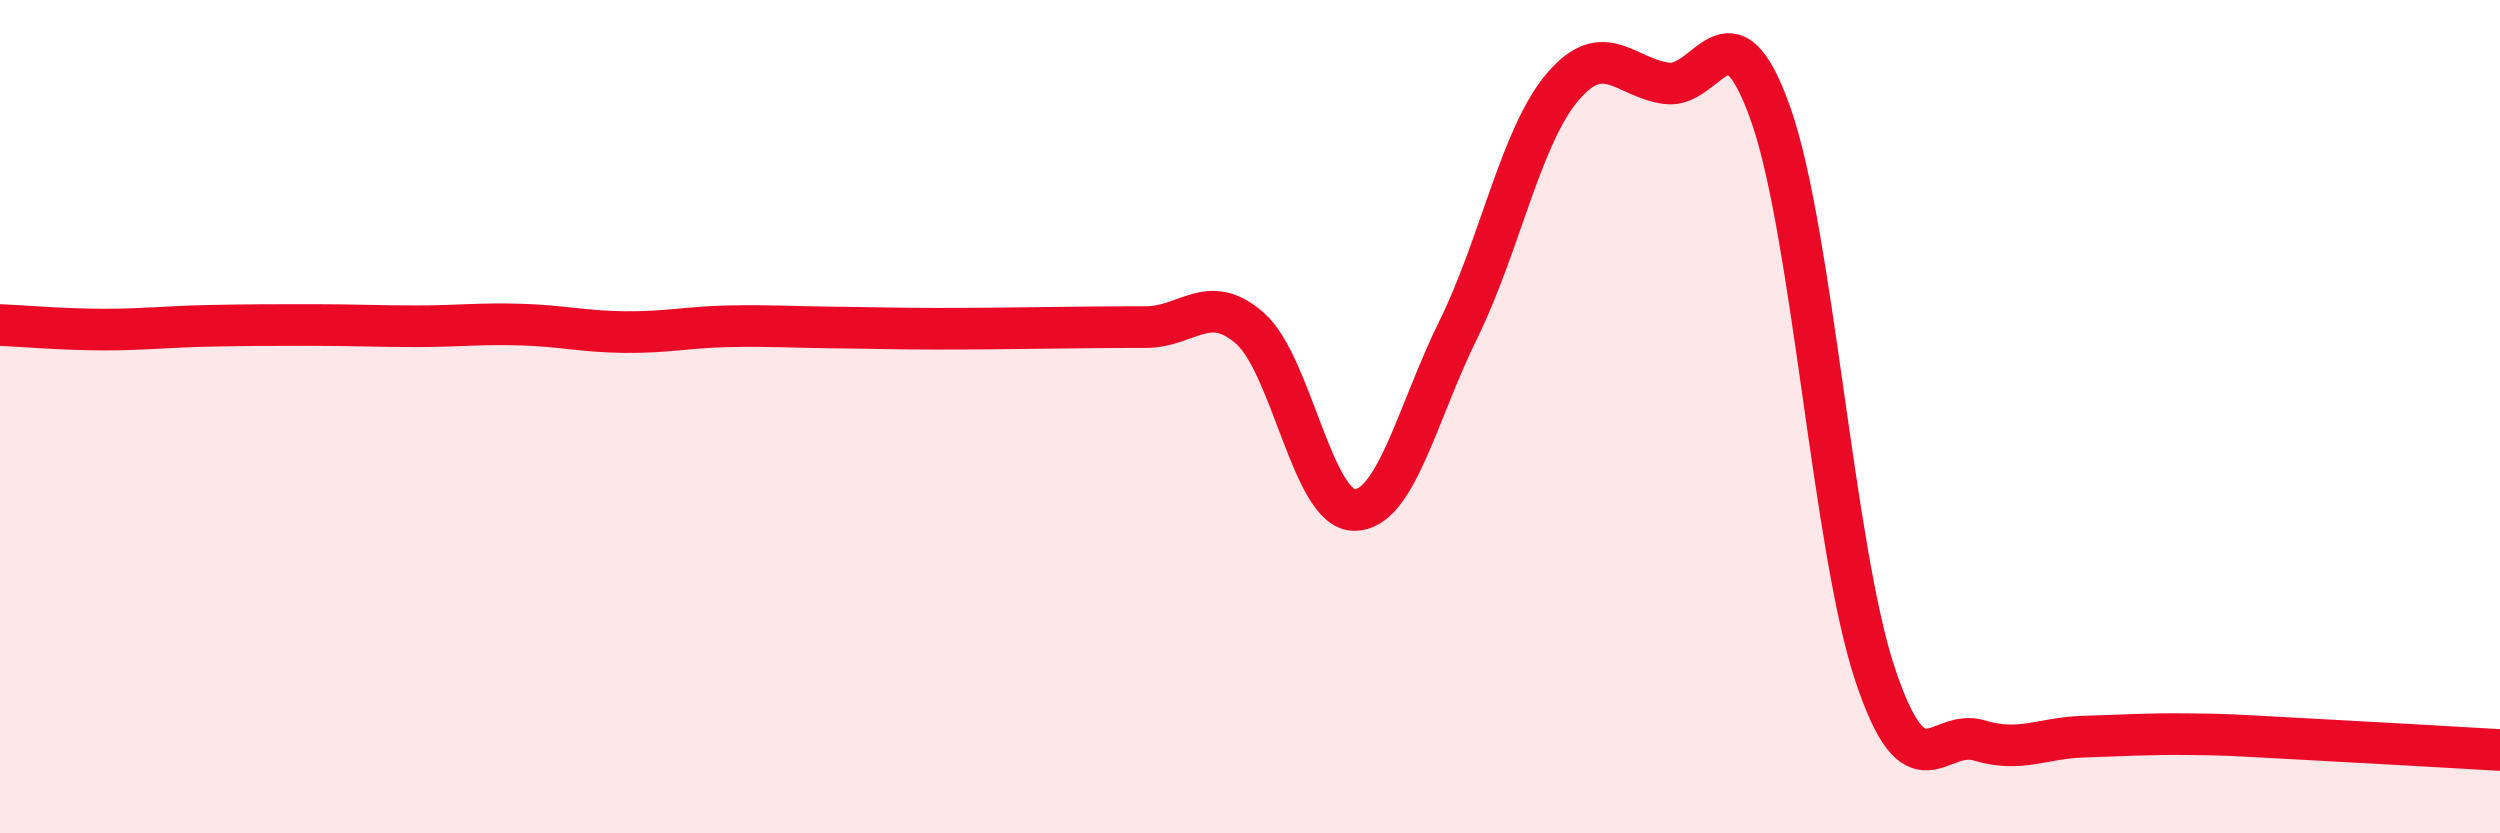 
    <svg width="60" height="20" viewBox="0 0 60 20" xmlns="http://www.w3.org/2000/svg">
      <path
        d="M 0,7.8 C 0.5,7.82 1.5,7.91 2.5,7.91 C 3.5,7.91 4,7.84 5,7.82 C 6,7.8 6.5,7.8 7.5,7.8 C 8.5,7.8 9,7.83 10,7.83 C 11,7.83 11.5,7.76 12.5,7.79 C 13.5,7.82 14,7.96 15,7.97 C 16,7.98 16.5,7.85 17.5,7.83 C 18.5,7.81 19,7.85 20,7.86 C 21,7.87 21.5,7.89 22.5,7.89 C 23.5,7.89 24,7.88 25,7.87 C 26,7.86 26.5,7.85 27.5,7.85 C 28.5,7.85 29,7 30,7.88 C 31,8.76 31.5,12.23 32.5,12.24 C 33.5,12.25 34,9.94 35,7.91 C 36,5.88 36.5,3.27 37.5,2.09 C 38.5,0.91 39,1.87 40,2 C 41,2.13 41.5,-0.09 42.5,2.75 C 43.5,5.59 44,13.18 45,16.18 C 46,19.18 46.5,17.47 47.5,17.77 C 48.5,18.07 49,17.71 50,17.68 C 51,17.65 51.5,17.61 52.5,17.62 C 53.5,17.63 53.5,17.64 55,17.72 C 56.5,17.8 59,17.94 60,18L60 20L0 20Z"
        fill="#EB0A25"
        opacity="0.1"
        stroke-linecap="round"
        stroke-linejoin="round"
      />
      <path
        d="M 0,7.8 C 0.5,7.82 1.5,7.91 2.5,7.91 C 3.5,7.91 4,7.84 5,7.82 C 6,7.8 6.5,7.8 7.5,7.8 C 8.5,7.8 9,7.83 10,7.83 C 11,7.83 11.5,7.76 12.5,7.79 C 13.5,7.82 14,7.96 15,7.97 C 16,7.98 16.5,7.85 17.5,7.83 C 18.5,7.81 19,7.85 20,7.86 C 21,7.87 21.5,7.89 22.5,7.89 C 23.5,7.89 24,7.88 25,7.87 C 26,7.86 26.5,7.85 27.5,7.85 C 28.5,7.85 29,7 30,7.88 C 31,8.76 31.5,12.23 32.5,12.24 C 33.5,12.25 34,9.94 35,7.91 C 36,5.88 36.5,3.27 37.5,2.09 C 38.5,0.91 39,1.87 40,2 C 41,2.13 41.5,-0.09 42.5,2.75 C 43.5,5.59 44,13.18 45,16.18 C 46,19.18 46.5,17.47 47.5,17.77 C 48.5,18.07 49,17.71 50,17.68 C 51,17.65 51.5,17.61 52.5,17.62 C 53.5,17.63 53.5,17.64 55,17.72 C 56.5,17.8 59,17.94 60,18"
        stroke="#EB0A25"
        stroke-width="1"
        fill="none"
        stroke-linecap="round"
        stroke-linejoin="round"
      />
    </svg>
  